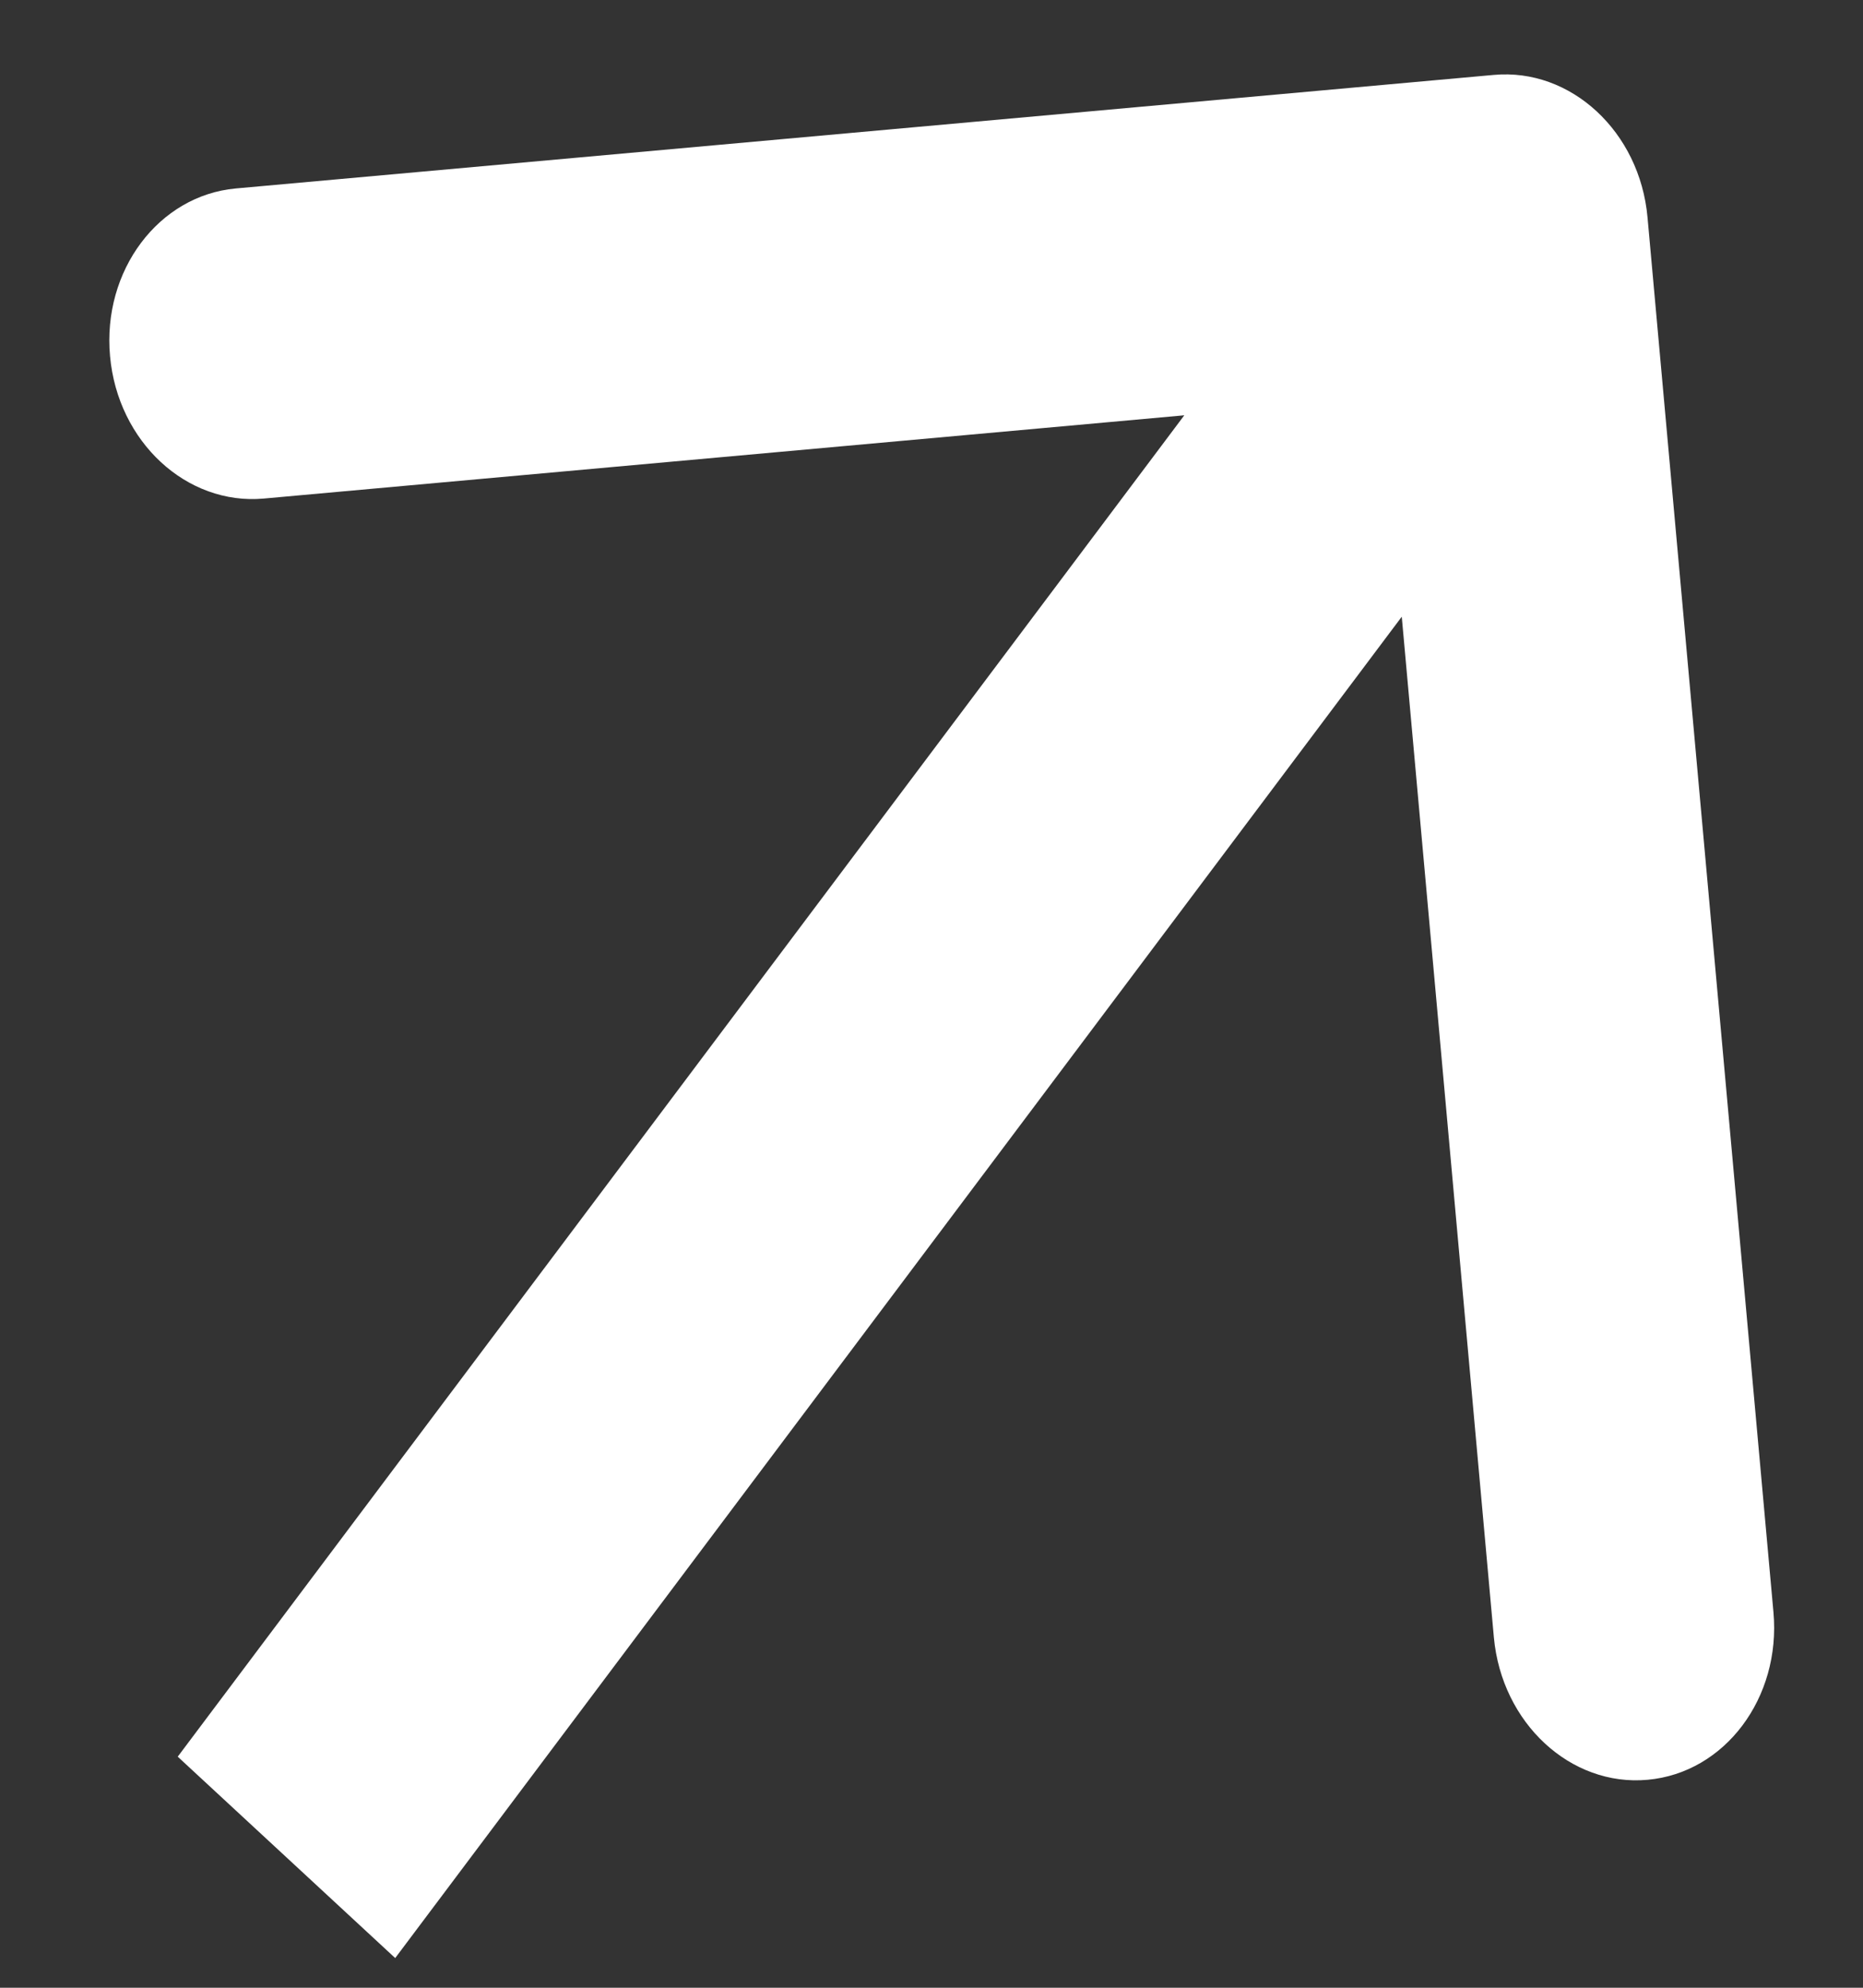 <svg width="15" height="16" viewBox="0 0 15 16" fill="none" xmlns="http://www.w3.org/2000/svg">
<rect x="0" y="0" width="15" height="16" fill="#333333" stroke="none"/>
<path d="M13.265 1.749C13.203 1.06 12.648 0.546 12.027 0.603L1.898 1.517C1.277 1.574 0.823 2.178 0.886 2.867C0.948 3.556 1.502 4.069 2.124 4.013L11.127 3.199L12.028 13.18C12.091 13.869 12.645 14.383 13.266 14.326C13.888 14.27 14.341 13.666 14.279 12.977L13.265 1.749ZM3.182 15.761L13.015 2.661L11.264 1.04L1.431 14.14L3.182 15.761Z" fill="white"/>
</svg>
